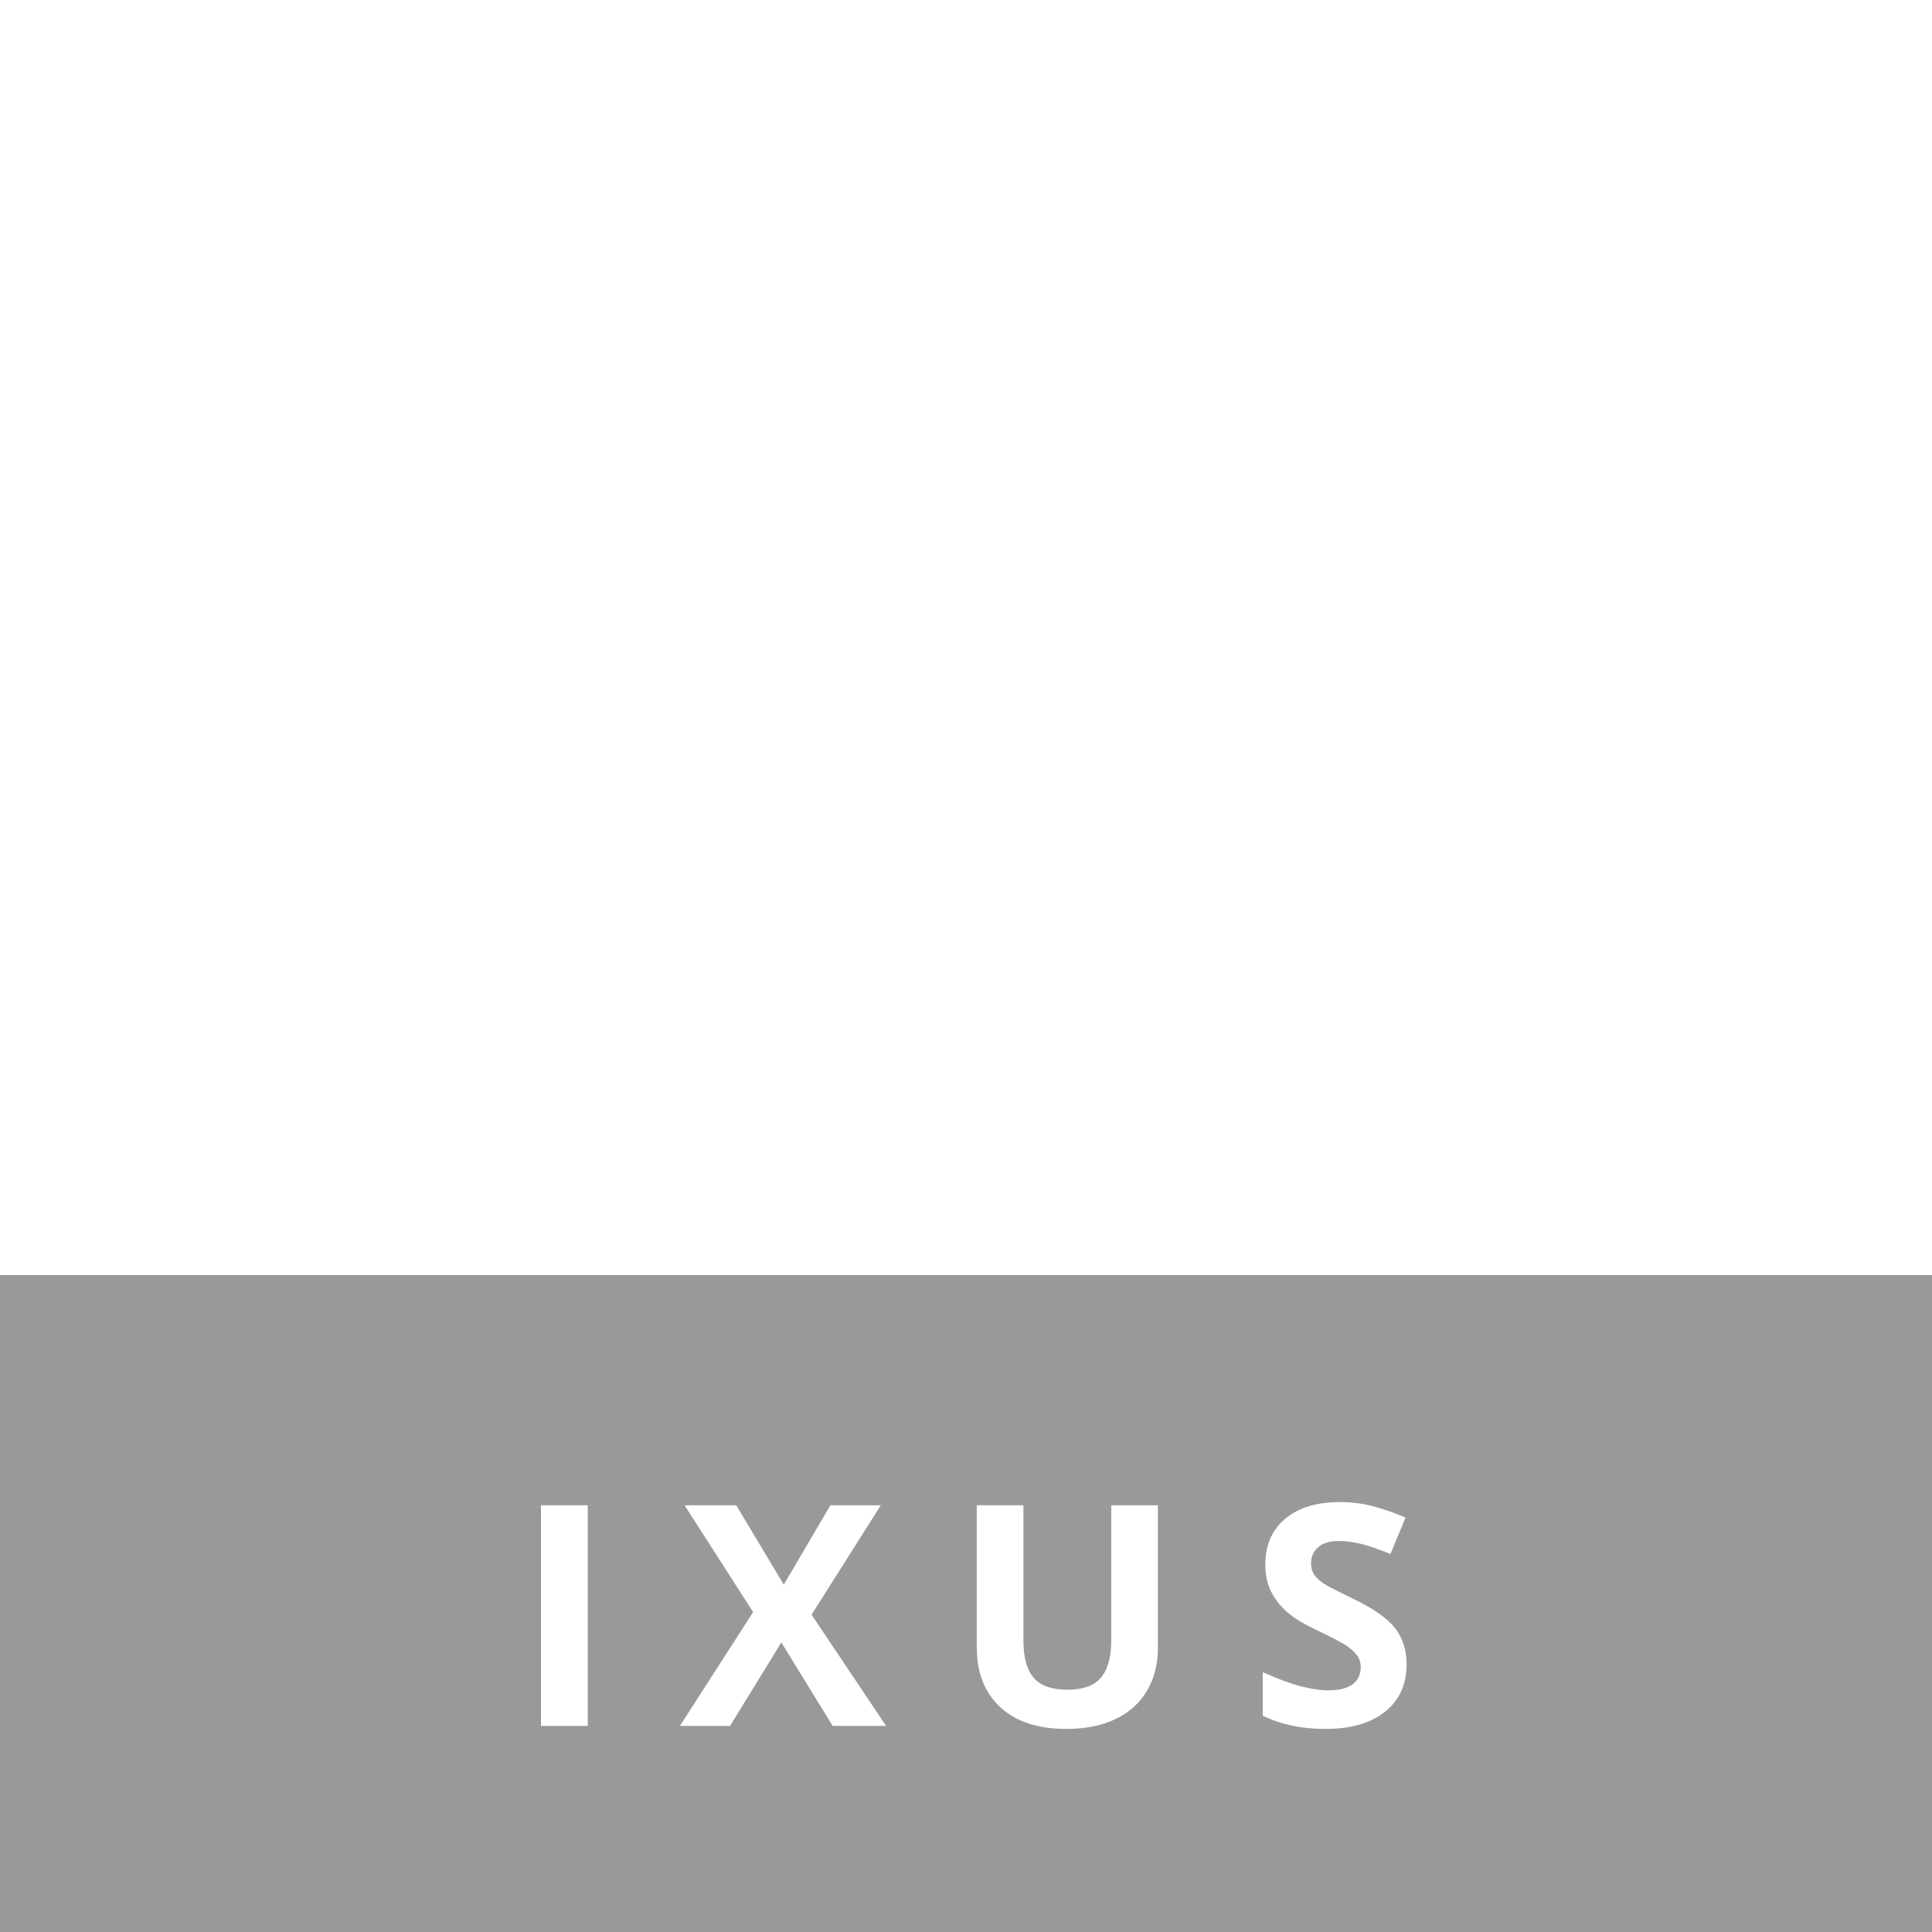 <svg width="150" height="150" viewBox="0 0 150 150" fill="none" xmlns="http://www.w3.org/2000/svg">
<g filter="url(#filter0_b)">
<rect y="99" width="150" height="51" fill="black" fill-opacity="0.4"/>
</g>
<path d="M42 134V116.867H45.633V134H42ZM68.797 134H64.648L60.664 127.52L56.68 134H52.789L58.473 125.164L53.152 116.867H57.16L60.852 123.031L64.473 116.867H68.387L63.008 125.363L68.797 134ZM89.898 116.867V127.953C89.898 129.219 89.613 130.328 89.043 131.281C88.481 132.234 87.664 132.965 86.594 133.473C85.523 133.98 84.258 134.234 82.797 134.234C80.594 134.234 78.883 133.672 77.664 132.547C76.445 131.414 75.836 129.867 75.836 127.906V116.867H79.457V127.355C79.457 128.676 79.723 129.645 80.254 130.262C80.785 130.879 81.664 131.188 82.891 131.188C84.078 131.188 84.938 130.879 85.469 130.262C86.008 129.637 86.277 128.66 86.277 127.332V116.867H89.898ZM109.207 129.242C109.207 130.789 108.648 132.008 107.531 132.898C106.422 133.789 104.875 134.234 102.891 134.234C101.062 134.234 99.445 133.891 98.039 133.203V129.828C99.195 130.344 100.172 130.707 100.969 130.918C101.773 131.129 102.508 131.234 103.172 131.234C103.969 131.234 104.578 131.082 105 130.777C105.43 130.473 105.645 130.02 105.645 129.418C105.645 129.082 105.551 128.785 105.363 128.527C105.176 128.262 104.898 128.008 104.531 127.766C104.172 127.523 103.434 127.137 102.316 126.605C101.27 126.113 100.484 125.641 99.961 125.188C99.438 124.734 99.019 124.207 98.707 123.605C98.394 123.004 98.238 122.301 98.238 121.496C98.238 119.98 98.75 118.789 99.773 117.922C100.805 117.055 102.227 116.621 104.039 116.621C104.93 116.621 105.777 116.727 106.582 116.938C107.395 117.148 108.242 117.445 109.125 117.828L107.953 120.652C107.039 120.277 106.281 120.016 105.68 119.867C105.086 119.719 104.5 119.645 103.922 119.645C103.234 119.645 102.707 119.805 102.34 120.125C101.973 120.445 101.789 120.863 101.789 121.379C101.789 121.699 101.863 121.98 102.012 122.223C102.16 122.457 102.395 122.688 102.715 122.914C103.043 123.133 103.812 123.531 105.023 124.109C106.625 124.875 107.723 125.645 108.316 126.418C108.91 127.184 109.207 128.125 109.207 129.242Z" fill="white"/>
<path d="M116.1 35.25C116.062 35.267 116.018 35.267 115.98 35.25L99.51 18.71C99.449 18.642 99.449 18.538 99.51 18.47C99.54 18.436 99.584 18.416 99.63 18.416C99.676 18.416 99.72 18.436 99.75 18.47L116.25 34.96C116.284 34.99 116.304 35.034 116.304 35.08C116.304 35.126 116.284 35.17 116.25 35.2C116.208 35.236 116.155 35.254 116.1 35.25V35.25Z" fill="white"/>
<path d="M99.65 35.26C99.611 35.275 99.569 35.275 99.53 35.26C99.496 35.23 99.476 35.186 99.476 35.14C99.476 35.094 99.496 35.05 99.53 35.02L116.02 18.53C116.087 18.47 116.189 18.473 116.253 18.537C116.317 18.601 116.32 18.703 116.26 18.77L99.78 35.22C99.743 35.248 99.697 35.262 99.65 35.26V35.26Z" fill="white"/>
<path d="M107.92 38.67C107.824 38.67 107.745 38.596 107.74 38.5V15.17C107.745 15.075 107.824 15 107.92 15C108.012 15.005 108.085 15.078 108.09 15.17V38.5C108.085 38.592 108.012 38.665 107.92 38.67Z" fill="white"/>
<path d="M119.58 27.01H96.24C96.146 27.01 96.07 26.934 96.07 26.84C96.07 26.746 96.146 26.67 96.24 26.67H119.57C119.662 26.675 119.735 26.748 119.74 26.84C119.74 26.93 119.67 27.005 119.58 27.01V27.01Z" fill="white"/>
<path d="M118 21.18H97.73C97.635 21.175 97.56 21.096 97.56 21C97.565 20.908 97.638 20.835 97.73 20.83H118C118.092 20.835 118.165 20.908 118.17 21C118.17 21.096 118.095 21.175 118 21.18V21.18Z" fill="white"/>
<path d="M117.97 32.84H97.73C97.636 32.84 97.56 32.764 97.56 32.67C97.56 32.576 97.636 32.5 97.73 32.5H117.97C118.062 32.505 118.135 32.578 118.14 32.67C118.143 32.716 118.126 32.761 118.093 32.794C118.061 32.826 118.016 32.843 117.97 32.84Z" fill="white"/>
<path d="M107.92 38.67C107.824 38.67 107.745 38.596 107.74 38.5V15.17C107.745 15.075 107.824 15 107.92 15C108.012 15.005 108.085 15.078 108.09 15.17V38.5C108.085 38.592 108.012 38.665 107.92 38.67Z" fill="white"/>
<path d="M102.1 37.08C102.008 37.075 101.935 37.002 101.93 36.91V16.71C101.93 16.616 102.006 16.54 102.1 16.54C102.194 16.54 102.27 16.616 102.27 16.71V36.91C102.27 37.004 102.194 37.08 102.1 37.08Z" fill="white"/>
<path d="M113.75 37.08C113.658 37.075 113.585 37.002 113.58 36.91V16.78C113.58 16.686 113.656 16.61 113.75 16.61C113.844 16.61 113.92 16.686 113.92 16.78V36.91C113.92 37.004 113.844 37.08 113.75 37.08Z" fill="white"/>
<path d="M119.58 27.01C119.534 27.012 119.49 26.994 119.46 26.96L107.79 15.29C107.73 15.223 107.733 15.12 107.797 15.057C107.861 14.993 107.963 14.99 108.03 15.05L119.7 26.71C119.761 26.778 119.761 26.882 119.7 26.95C119.671 26.987 119.627 27.009 119.58 27.01V27.01Z" fill="white"/>
<path d="M107.92 38.67C107.878 38.686 107.832 38.686 107.79 38.67L96.1 26.96C96.039 26.892 96.039 26.788 96.1 26.72C96.13 26.686 96.174 26.666 96.22 26.666C96.266 26.666 96.31 26.686 96.34 26.72L108.01 38.39C108.044 38.42 108.064 38.464 108.064 38.51C108.064 38.556 108.044 38.6 108.01 38.63C107.985 38.652 107.953 38.666 107.92 38.67Z" fill="white"/>
<path d="M107.92 38.67C107.878 38.686 107.832 38.686 107.79 38.67C107.756 38.64 107.736 38.596 107.736 38.55C107.736 38.504 107.756 38.46 107.79 38.43L119.46 26.76C119.49 26.726 119.534 26.706 119.58 26.706C119.626 26.706 119.67 26.726 119.7 26.76C119.761 26.828 119.761 26.932 119.7 27L108.03 38.63C107.999 38.656 107.96 38.67 107.92 38.67Z" fill="white"/>
<path d="M96.24 27.01C96.192 27.013 96.144 26.994 96.11 26.96C96.076 26.93 96.056 26.886 96.056 26.84C96.056 26.794 96.076 26.75 96.11 26.72L107.79 15.05C107.857 14.99 107.96 14.993 108.023 15.057C108.087 15.12 108.09 15.223 108.03 15.29L96.36 26.96C96.328 26.991 96.285 27.009 96.24 27.01V27.01Z" fill="white"/>
<path fill-rule="evenodd" clip-rule="evenodd" d="M96.06 26.82C96.055 33.353 101.346 38.654 107.88 38.66C114.411 38.66 119.709 33.371 119.72 26.84C119.726 20.306 114.434 15.005 107.9 15C101.366 14.995 96.066 20.287 96.06 26.82ZM96.4 26.837C96.396 20.492 101.536 15.345 107.88 15.34C114.225 15.345 119.369 20.485 119.38 26.83C119.38 33.174 114.238 38.318 107.893 38.32C101.549 38.322 96.404 33.181 96.4 26.837Z" fill="white"/>
<path d="M108.89 26.83C108.89 27.382 108.442 27.83 107.89 27.83C107.338 27.83 106.89 27.382 106.89 26.83C106.89 26.278 107.338 25.83 107.89 25.83C108.442 25.83 108.89 26.278 108.89 26.83" fill="white"/>
<path d="M108.65 32.67C108.65 33.073 108.323 33.4 107.92 33.4C107.517 33.4 107.19 33.073 107.19 32.67C107.19 32.267 107.517 31.94 107.92 31.94C108.323 31.94 108.65 32.267 108.65 32.67" fill="white"/>
<path d="M102.81 21C102.81 21.403 102.483 21.73 102.08 21.73C101.677 21.73 101.35 21.403 101.35 21C101.35 20.597 101.677 20.27 102.08 20.27C102.483 20.27 102.81 20.597 102.81 21" fill="white"/>
<path d="M103.1 32.67C103.1 33.222 102.652 33.67 102.1 33.67C101.548 33.67 101.1 33.222 101.1 32.67C101.1 32.118 101.548 31.67 102.1 31.67C102.652 31.67 103.1 32.118 103.1 32.67" fill="white"/>
<path d="M120.31 26.84C120.31 27.243 119.983 27.57 119.58 27.57C119.177 27.57 118.85 27.243 118.85 26.84C118.85 26.437 119.177 26.11 119.58 26.11C119.983 26.11 120.31 26.437 120.31 26.84" fill="white"/>
<path d="M98.46 32.67C98.46 33.073 98.133 33.4 97.73 33.4C97.327 33.4 97 33.073 97 32.67C97 32.267 97.327 31.94 97.73 31.94C98.133 31.94 98.46 32.267 98.46 32.67" fill="white"/>
<path d="M114.73 16.78C114.73 17.332 114.282 17.78 113.73 17.78C113.178 17.78 112.73 17.332 112.73 16.78C112.73 16.228 113.178 15.78 113.73 15.78C114.282 15.78 114.73 16.228 114.73 16.78" fill="white"/>
<path d="M98.72 21.02C98.72 21.572 98.272 22.02 97.72 22.02C97.168 22.02 96.72 21.572 96.72 21.02C96.72 20.468 97.168 20.02 97.72 20.02C98.272 20.02 98.72 20.468 98.72 21.02" fill="white"/>
<path d="M118.73 21C118.73 21.403 118.403 21.73 118 21.73C117.597 21.73 117.27 21.403 117.27 21C117.27 20.597 117.597 20.27 118 20.27C118.403 20.27 118.73 20.597 118.73 21" fill="white"/>
<path d="M114.48 26.85C114.48 27.253 114.153 27.58 113.75 27.58C113.347 27.58 113.02 27.253 113.02 26.85C113.02 26.447 113.347 26.12 113.75 26.12C114.153 26.12 114.48 26.447 114.48 26.85" fill="white"/>
<path d="M100.37 18.58C100.37 18.841 100.231 19.082 100.005 19.212C99.779 19.343 99.501 19.343 99.275 19.212C99.049 19.082 98.91 18.841 98.91 18.58C98.91 18.319 99.049 18.078 99.275 17.948C99.501 17.817 99.779 17.817 100.005 17.948C100.231 18.078 100.37 18.319 100.37 18.58" fill="white"/>
<path d="M45.03 18.62H42.22C42.159 18.616 42.102 18.652 42.08 18.71L37.34 27.5L32.56 18.71C32.528 18.657 32.472 18.624 32.41 18.62H29.61C29.518 18.625 29.445 18.698 29.44 18.79V35.33C29.445 35.422 29.518 35.495 29.61 35.5H32.29C32.382 35.495 32.455 35.422 32.46 35.33V24.53L36.68 31.88C36.706 31.934 36.76 31.968 36.82 31.97H37.82C37.88 31.968 37.934 31.934 37.96 31.88L42.1 24.51V35.32C42.105 35.415 42.184 35.49 42.28 35.49H44.98C45.028 35.489 45.074 35.471 45.11 35.44C45.125 35.401 45.125 35.359 45.11 35.32V18.78C45.118 18.715 45.087 18.652 45.03 18.62Z" fill="white"/>
<path d="M87.1 18.57H84.58C84.488 18.575 84.415 18.648 84.41 18.74V35.38C84.415 35.472 84.488 35.545 84.58 35.55H87.1C87.192 35.545 87.265 35.472 87.27 35.38V18.78C87.287 18.728 87.277 18.671 87.243 18.628C87.208 18.586 87.154 18.564 87.1 18.57Z" fill="white"/>
<path d="M80.18 32.43L78.35 30.58C78.32 30.546 78.276 30.526 78.23 30.526C78.184 30.526 78.14 30.546 78.11 30.58C76.949 31.855 75.304 32.581 73.58 32.58C72.147 32.558 70.785 31.952 69.809 30.902C68.834 29.853 68.328 28.451 68.41 27.02V27.02C68.386 25.572 68.912 24.168 69.88 23.09C70.832 22.057 72.175 21.473 73.58 21.48C75.262 21.526 76.855 22.246 78 23.48C78.07 23.547 78.18 23.547 78.25 23.48L80.1 21.32C80.161 21.252 80.161 21.148 80.1 21.08C78.404 19.36 76.064 18.431 73.65 18.52C71.369 18.462 69.163 19.341 67.547 20.953C65.932 22.565 65.047 24.768 65.1 27.05V27.1C65.088 29.336 65.95 31.489 67.5 33.1C69.081 34.704 71.248 35.592 73.5 35.56C76.055 35.641 78.512 34.569 80.19 32.64C80.236 32.576 80.231 32.489 80.18 32.43Z" fill="white"/>
<path d="M60.24 27.07C59.259 26.383 58.127 25.94 56.94 25.78H56.86H56.79L55.97 25.6C55.677 25.557 55.386 25.497 55.1 25.42C54.458 25.296 53.855 25.022 53.34 24.62C53.03 24.318 52.857 23.903 52.86 23.47V23.29C52.968 22.18 53.904 21.335 55.02 21.34C55.333 21.311 55.647 21.311 55.96 21.34C57.211 21.418 58.405 21.89 59.37 22.69C59.427 22.729 59.503 22.729 59.56 22.69V22.69C59.602 22.705 59.648 22.705 59.69 22.69L61.23 20.78C61.264 20.75 61.284 20.706 61.284 20.66C61.284 20.614 61.264 20.57 61.23 20.54C59.679 19.176 57.664 18.46 55.6 18.54C52.19 18.54 49.89 20.54 49.89 23.54V23.6C49.842 24.757 50.281 25.881 51.1 26.7C52.043 27.491 53.184 28.01 54.4 28.2L54.95 28.31L55.33 28.39L55.88 28.49L56.36 28.58C56.985 28.686 57.581 28.921 58.11 29.27C58.558 29.614 58.808 30.156 58.78 30.72V30.72C58.78 31.9 57.85 32.72 56.31 32.8H55.77H55.29C53.791 32.725 52.371 32.111 51.29 31.07C51.248 31.028 51.188 31.009 51.13 31.02V31.02C51.084 31.026 51.042 31.047 51.01 31.08L49.34 32.89C49.274 32.956 49.274 33.064 49.34 33.13C51.069 34.773 53.386 35.652 55.77 35.57C59.45 35.57 61.77 33.57 61.77 30.57V30.57C61.863 29.223 61.291 27.917 60.24 27.07V27.07Z" fill="white"/>
<path d="M102.81 16.78C102.81 17.183 102.483 17.51 102.08 17.51C101.677 17.51 101.35 17.183 101.35 16.78C101.35 16.377 101.677 16.05 102.08 16.05C102.483 16.05 102.81 16.377 102.81 16.78" fill="white"/>
<path fill-rule="evenodd" clip-rule="evenodd" d="M126.15 64.612C127.977 64.548 129.762 65.173 131.15 66.362H131.23V62.782C129.747 62.335 128.209 62.092 126.66 62.062C121.57 62.062 119.49 65.062 119.49 68.132C119.49 71.632 122.21 72.963 124.78 73.993C127.61 75.132 128.89 75.812 128.89 77.632C128.89 79.192 127.83 80.302 125.64 80.302C123.539 80.378 121.48 79.705 119.83 78.403H119.76V82.123C121.496 82.656 123.304 82.912 125.12 82.882C129.38 82.882 132.78 80.882 132.78 76.463C132.78 72.623 129.91 71.373 127.34 70.302C124.77 69.233 123.34 68.593 123.34 66.882C123.34 65.552 124.34 64.642 126.2 64.642M19.26 57.352C19.26 58.43 19.91 59.401 20.907 59.812C21.903 60.222 23.049 59.991 23.808 59.226C24.567 58.461 24.79 57.314 24.372 56.321C23.954 55.327 22.978 54.684 21.9 54.693C21.196 54.693 20.522 54.973 20.026 55.473C19.53 55.972 19.255 56.649 19.26 57.352M17 82.353H26.7V80.782L24.2 80.362V62.182H23.83L17 62.943V64.463L19.49 64.953V80.343L17 80.782V82.353ZM109.85 64.532C112.68 64.532 113.44 66.403 113.44 69.933V70.272H105.74C105.85 65.942 107.29 64.532 109.85 64.532M53.85 70.532C53.85 67.233 55.4 65.373 57.85 65.373C59.96 65.373 61.28 66.692 61.28 69.162V82.392H66.1V69.243C66.1 65.373 63.95 62.032 59.53 62.032C57.228 62.003 55.086 63.204 53.91 65.183V53.932H53.53L46.7 54.693V56.212L49.19 56.712V82.392H53.91L53.85 70.532ZM93.96 71.793C93.96 67.683 95.84 65.972 98.83 65.972C99.401 65.973 99.969 66.05 100.52 66.203H100.64V62.222C100.186 62.088 99.714 62.024 99.24 62.032C96.37 62.032 94.71 63.962 93.81 66.513V62.182H93.43L86.75 62.943V64.463L89.24 64.953V82.392H93.96V71.793ZM117.1 81.522V79.282V79.282C115.594 79.738 114.033 79.98 112.46 80.002C107.46 80.002 105.86 77.683 105.78 72.782H118V70.312C118 66.172 116.08 62.032 110 62.032C104.53 62.032 100.91 65.412 100.91 72.362C100.91 79.312 104.76 82.853 111.17 82.853C113.245 82.866 115.295 82.411 117.17 81.522M76.5 79.782C74.39 79.782 73.33 78.562 73.33 76.213C73.33 73.862 74.61 72.832 77.33 72.832H80.1V75.942C80.138 76.931 79.778 77.893 79.102 78.614C78.426 79.336 77.489 79.757 76.5 79.782M37.64 56.523C39.973 56.511 42.244 57.27 44.1 58.682H44.17V54.782C42.144 54.086 40.012 53.748 37.87 53.782C31.23 53.782 28.29 57.653 28.29 61.712C28.29 66.433 31.72 68.332 35.15 69.812C39.83 71.862 41.72 72.812 41.72 75.743C41.72 78.213 40.32 80.112 36.14 80.112C33.507 80.13 30.948 79.244 28.89 77.603H28.78V81.672C31.059 82.525 33.477 82.949 35.91 82.922C41.79 82.922 46.4 80.183 46.4 74.263C46.4 68.942 42.32 67.153 38.51 65.442C34.7 63.733 32.78 62.782 32.78 60.273C32.78 58.222 34.28 56.593 37.61 56.593M80.23 82.392H84.8V68.903C84.8 64.843 82.5 62.032 77.03 62.032C74.602 61.972 72.212 62.633 70.16 63.932V66.213H70.24C71.995 65.369 73.913 64.915 75.86 64.882C78.86 64.882 80.08 66.172 80.08 68.672V70.353H77.1C72.23 70.353 68.72 72.353 68.72 76.882C68.72 80.532 71.06 82.882 74.83 82.882C77.057 82.968 79.147 81.813 80.26 79.882L80.23 82.392Z" fill="white"/>
<defs>
<filter id="filter0_b" x="-10.873" y="88.127" width="171.746" height="72.746" filterUnits="userSpaceOnUse" color-interpolation-filters="sRGB">
<feFlood flood-opacity="0" result="BackgroundImageFix"/>
<feGaussianBlur in="BackgroundImage" stdDeviation="5.437"/>
<feComposite in2="SourceAlpha" operator="in" result="effect1_backgroundBlur"/>
<feBlend mode="normal" in="SourceGraphic" in2="effect1_backgroundBlur" result="shape"/>
</filter>
</defs>
</svg>
